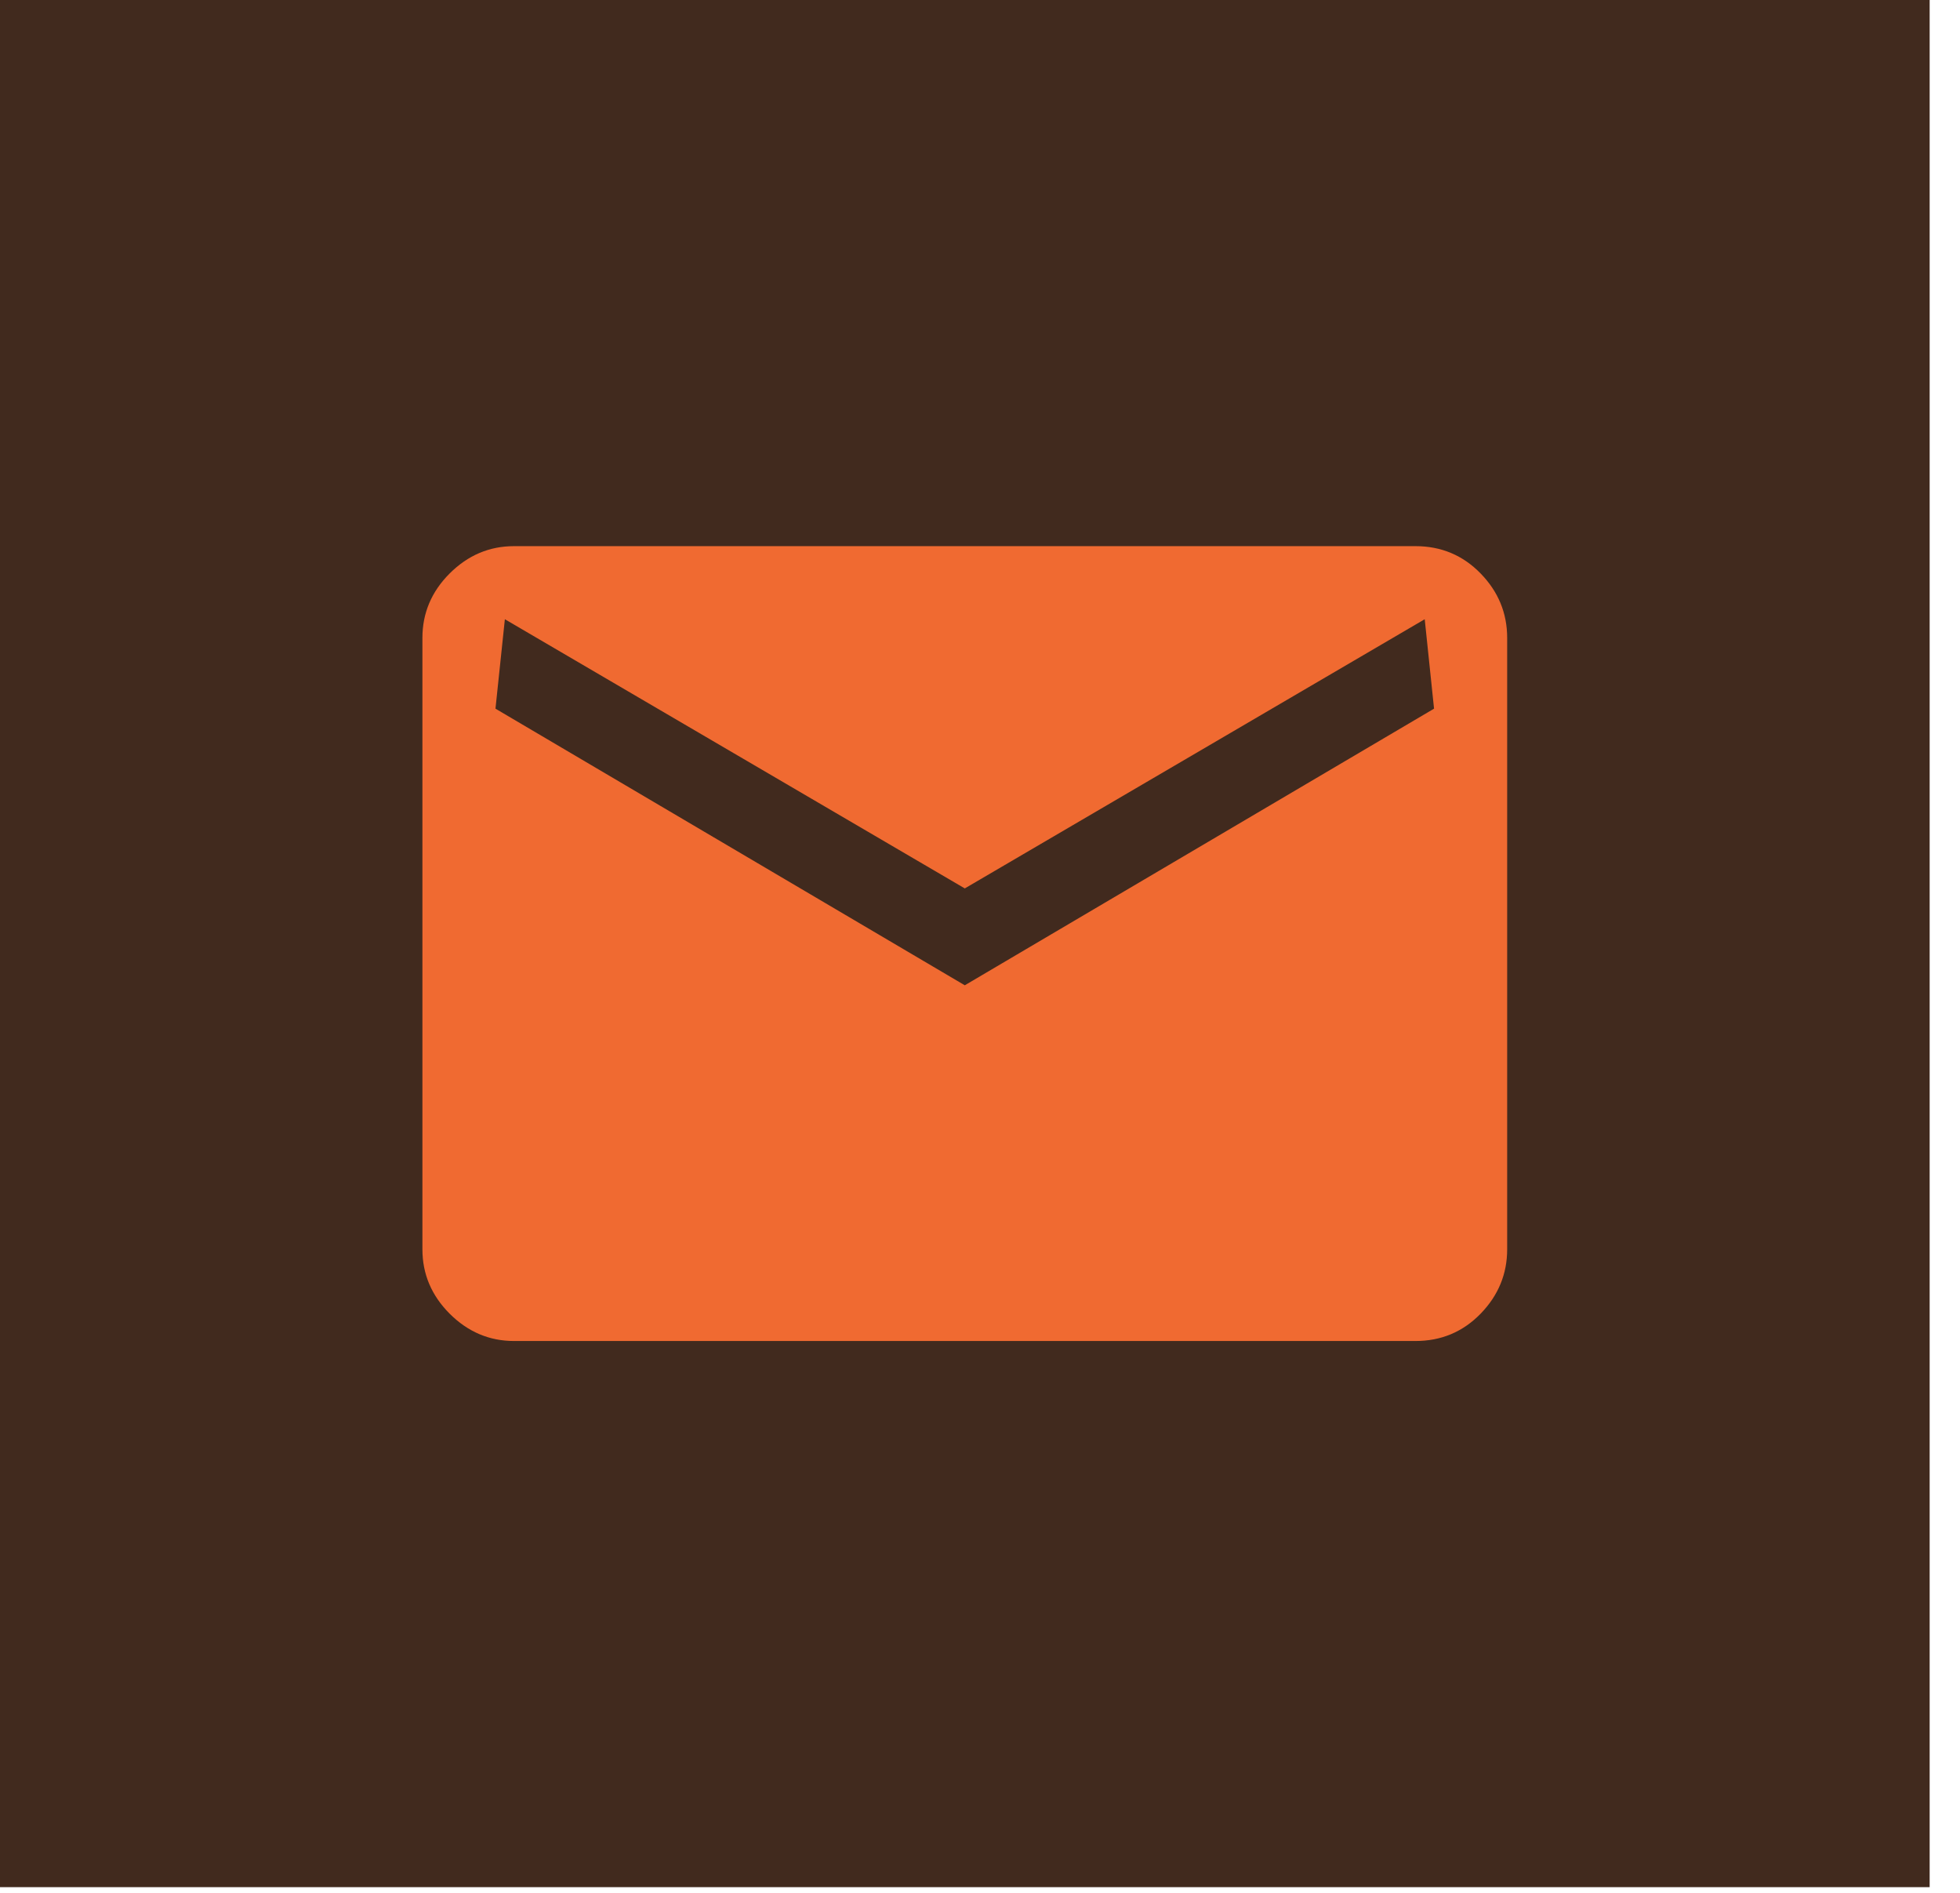 <svg width="29" height="28" viewBox="0 0 29 28" fill="none" xmlns="http://www.w3.org/2000/svg">
<rect width="28.551" height="27.916" fill="#412A1E"/>
<path d="M7.606 19.837C7.24 19.837 6.923 19.702 6.653 19.433C6.384 19.163 6.25 18.846 6.25 18.48V9.436C6.25 9.07 6.384 8.752 6.653 8.483C6.923 8.214 7.24 8.079 7.606 8.079H20.943C21.324 8.079 21.645 8.214 21.907 8.483C22.169 8.752 22.3 9.07 22.3 9.436V18.48C22.3 18.846 22.169 19.163 21.907 19.433C21.645 19.702 21.324 19.837 20.943 19.837H7.606ZM14.275 14.575L21.218 10.483L21.08 9.16L14.275 13.142L7.47 9.16L7.331 10.483L14.275 14.575Z" fill="#F06A31"/>
</svg>

